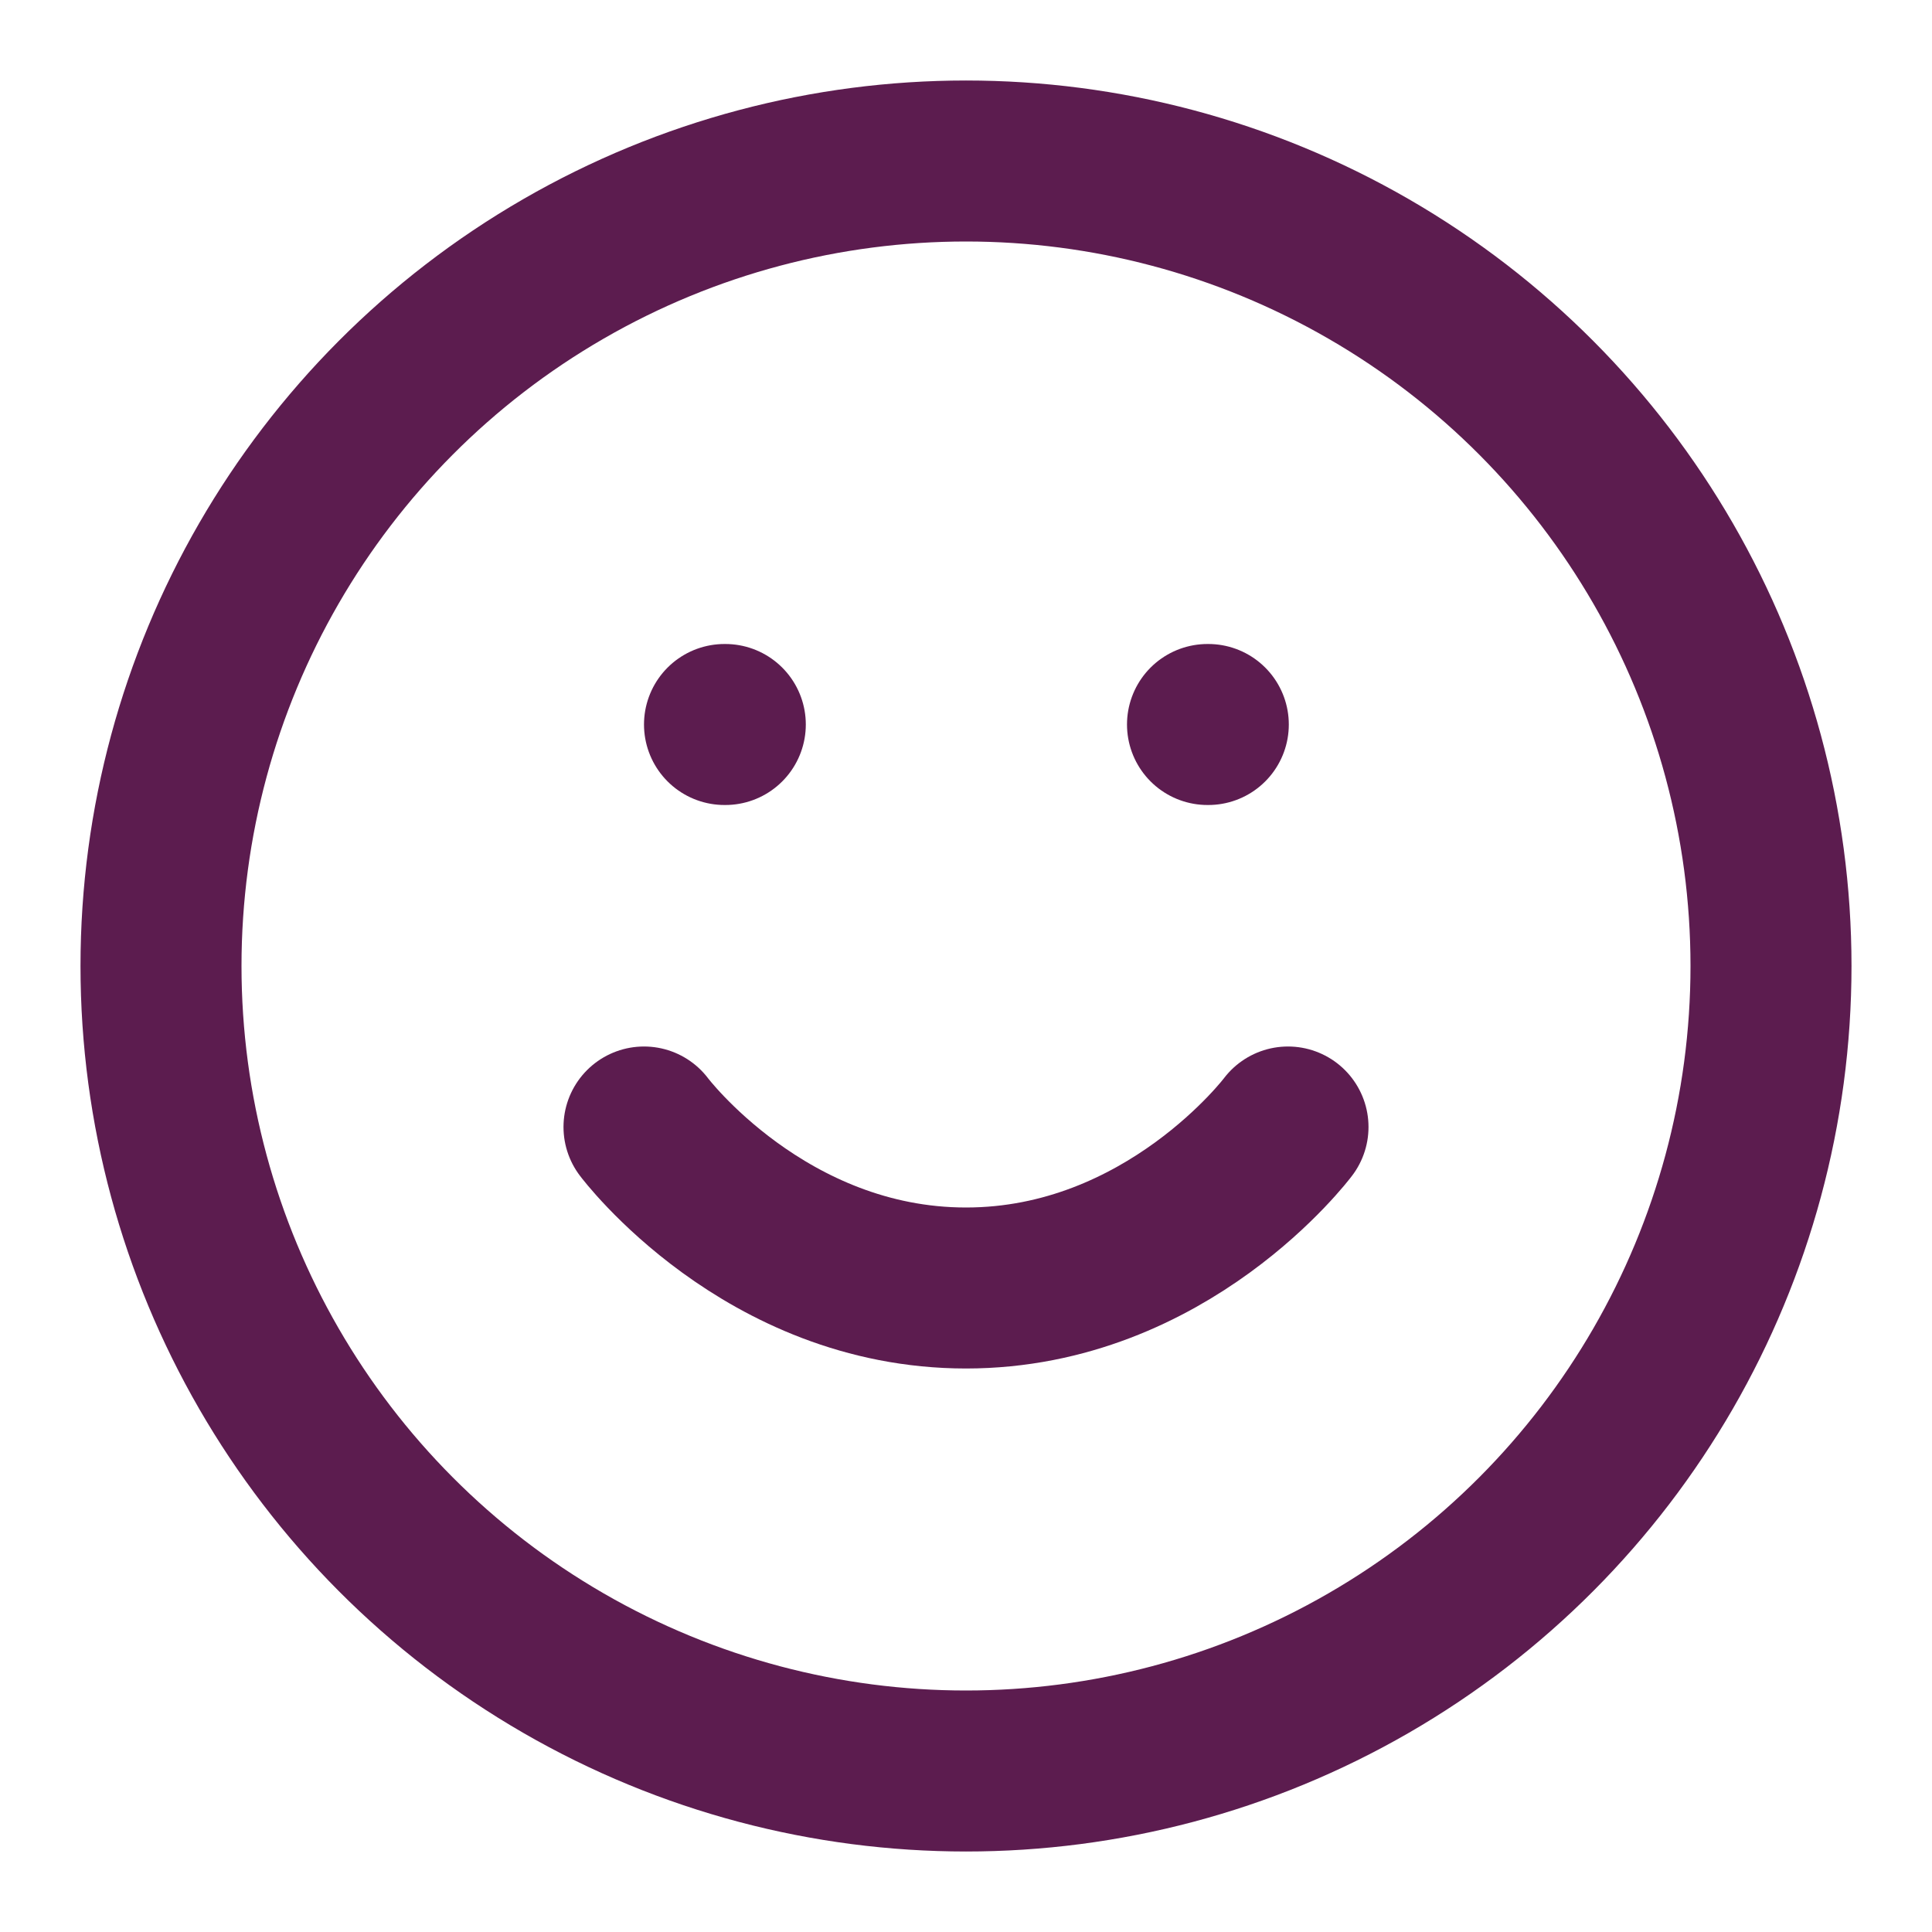 <svg role="presentation" style="fill: none;stroke: #5C1C4F;width: 100%;height: 100%" class="feather feather-smile" stroke-linejoin="round" stroke-linecap="round" stroke-width="2" stroke="#5C1C4F" fill="none" viewBox="0 0 24 24" height="24" width="24" xmlns="http://www.w3.org/2000/svg"><circle r="10" cy="12" cx="12"></circle><path d="M8 14s1.5 2 4 2 4-2 4-2"></path><line y2="9" x2="9.01" y1="9" x1="9"></line><line y2="9" x2="15.01" y1="9" x1="15"></line></svg>